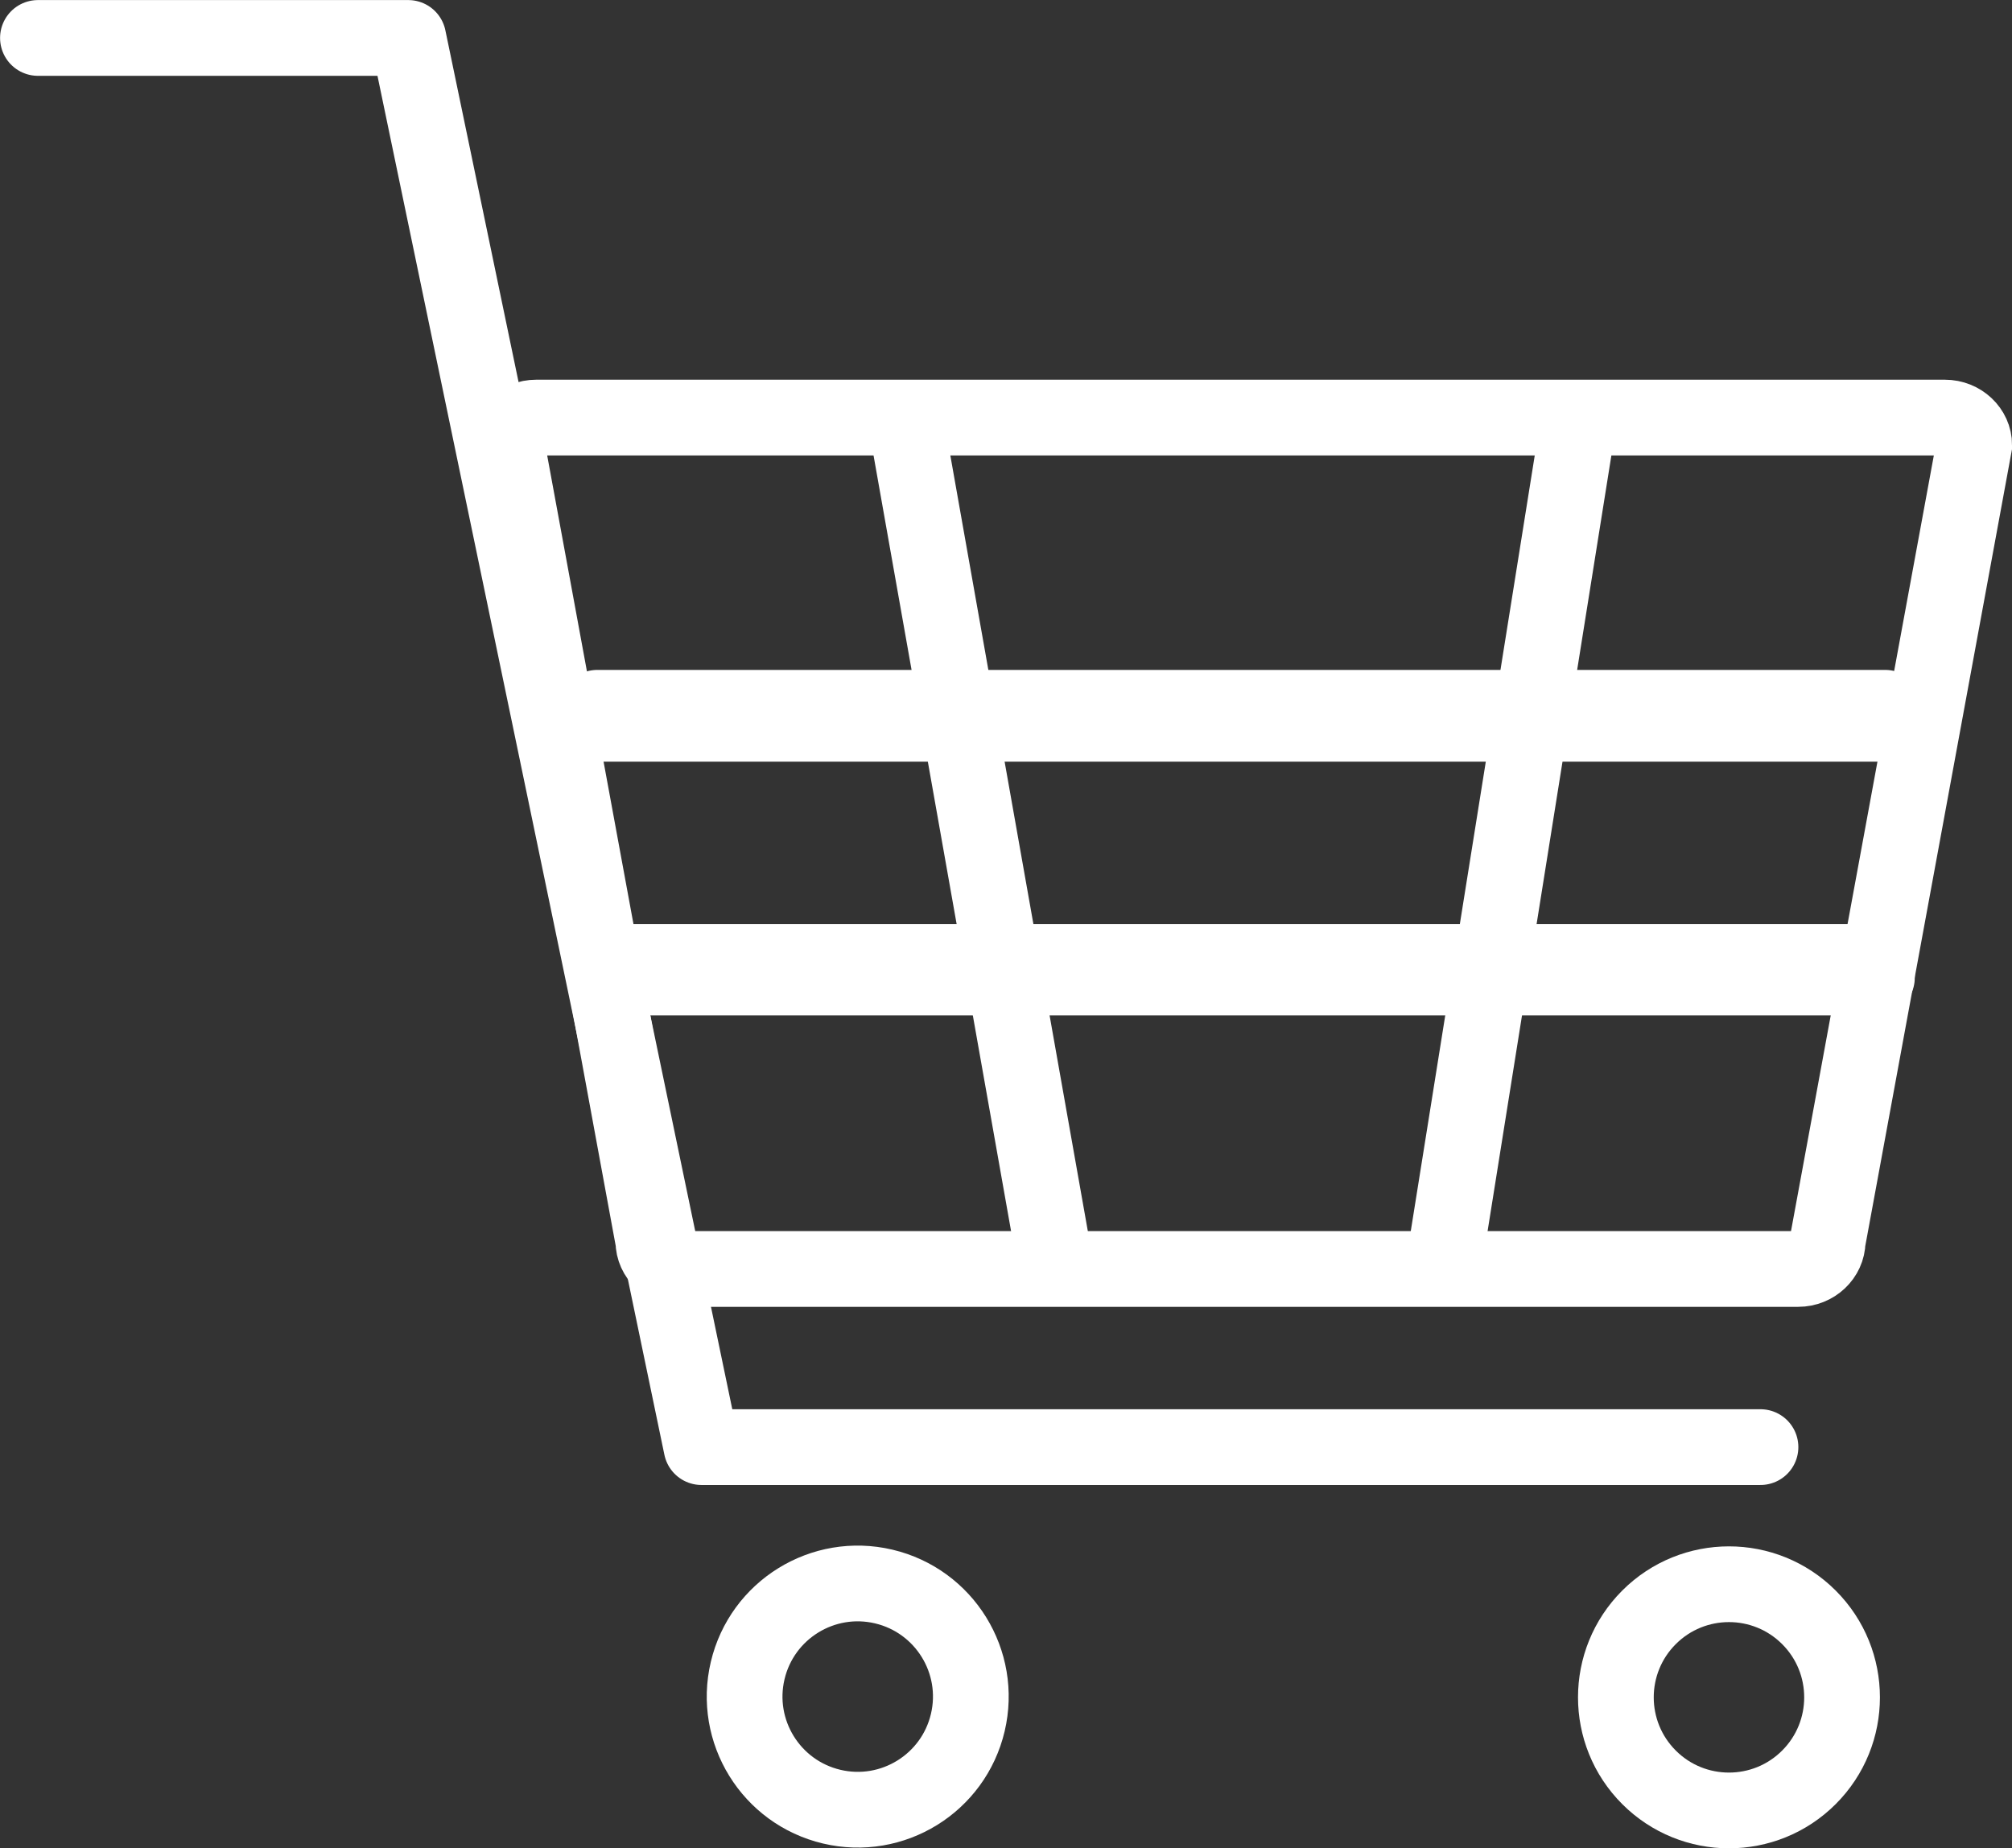 <?xml version="1.0" encoding="utf-8"?>
<!-- Generator: Adobe Illustrator 26.5.0, SVG Export Plug-In . SVG Version: 6.00 Build 0)  -->
<svg version="1.1" id="レイヤー_1" xmlns="http://www.w3.org/2000/svg" xmlns:xlink="http://www.w3.org/1999/xlink" x="0px"
	 y="0px" viewBox="0 0 1129.5 1037.5" style="enable-background:new 0 0 1129.5 1037.5;" xml:space="preserve">
<rect x="0" y="0" width="1129.5" height="1037.5" fill="#333333" stroke="none"/>
<style type="text/css">
	.st0{fill:none;stroke:#FFFFFF;stroke-width:42.52;stroke-miterlimit:10;}
	.st1{fill:none;stroke:#FFFFFF;stroke-width:42.52;stroke-linecap:round;stroke-linejoin:round;stroke-miterlimit:10;}
	.st2{fill:none;stroke:#FFFFFF;stroke-width:33.617;stroke-linecap:round;stroke-linejoin:round;stroke-miterlimit:10;}
	.st3{fill:none;stroke:#FFFFFF;stroke-width:33.681;stroke-linecap:round;stroke-linejoin:round;stroke-miterlimit:10;}
	.st4{fill:none;stroke:#FFFFFF;stroke-width:42.236;stroke-linejoin:round;stroke-miterlimit:10;}
</style>
<path class="st0" d="M1009.5,712.3H383.3c-9.1,0-16.5-7-16.5-15.5l-82.3-446.9c0-8.5,7.4-15.5,16.5-15.5h790.8
	c9.1,0,16.5,7,16.5,15.5l-82.3,446.9C1025.9,705.3,1018.5,712.3,1009.5,712.3z"/>
<polyline class="st1" points="21.3,21.3 229.2,21.3 393.8,812.3 988.3,812.3 "/>
<ellipse transform="matrix(0.23 -0.973 0.973 0.23 -556.377 1201.99)" class="st1" cx="481.8" cy="952.8" rx="63.5" ry="63.5"/>
<ellipse transform="matrix(0.707 -0.707 0.707 0.707 -389.374 965.488)" class="st1" cx="970.8" cy="952.8" rx="63.5" ry="63.5"/>
<rect x="335.3" y="397.3" class="st1" width="723" height="9"/>
<polygon class="st2" points="588.7,713.8 503.5,233.3 512.2,231.8 597.4,712.4 "/>
<polygon class="st3" points="805.4,713.8 882.7,230.2 891.4,231.5 814.2,715.2 "/>
<rect x="340.8" y="539.8" class="st4" width="713" height="9"/>
</svg>
